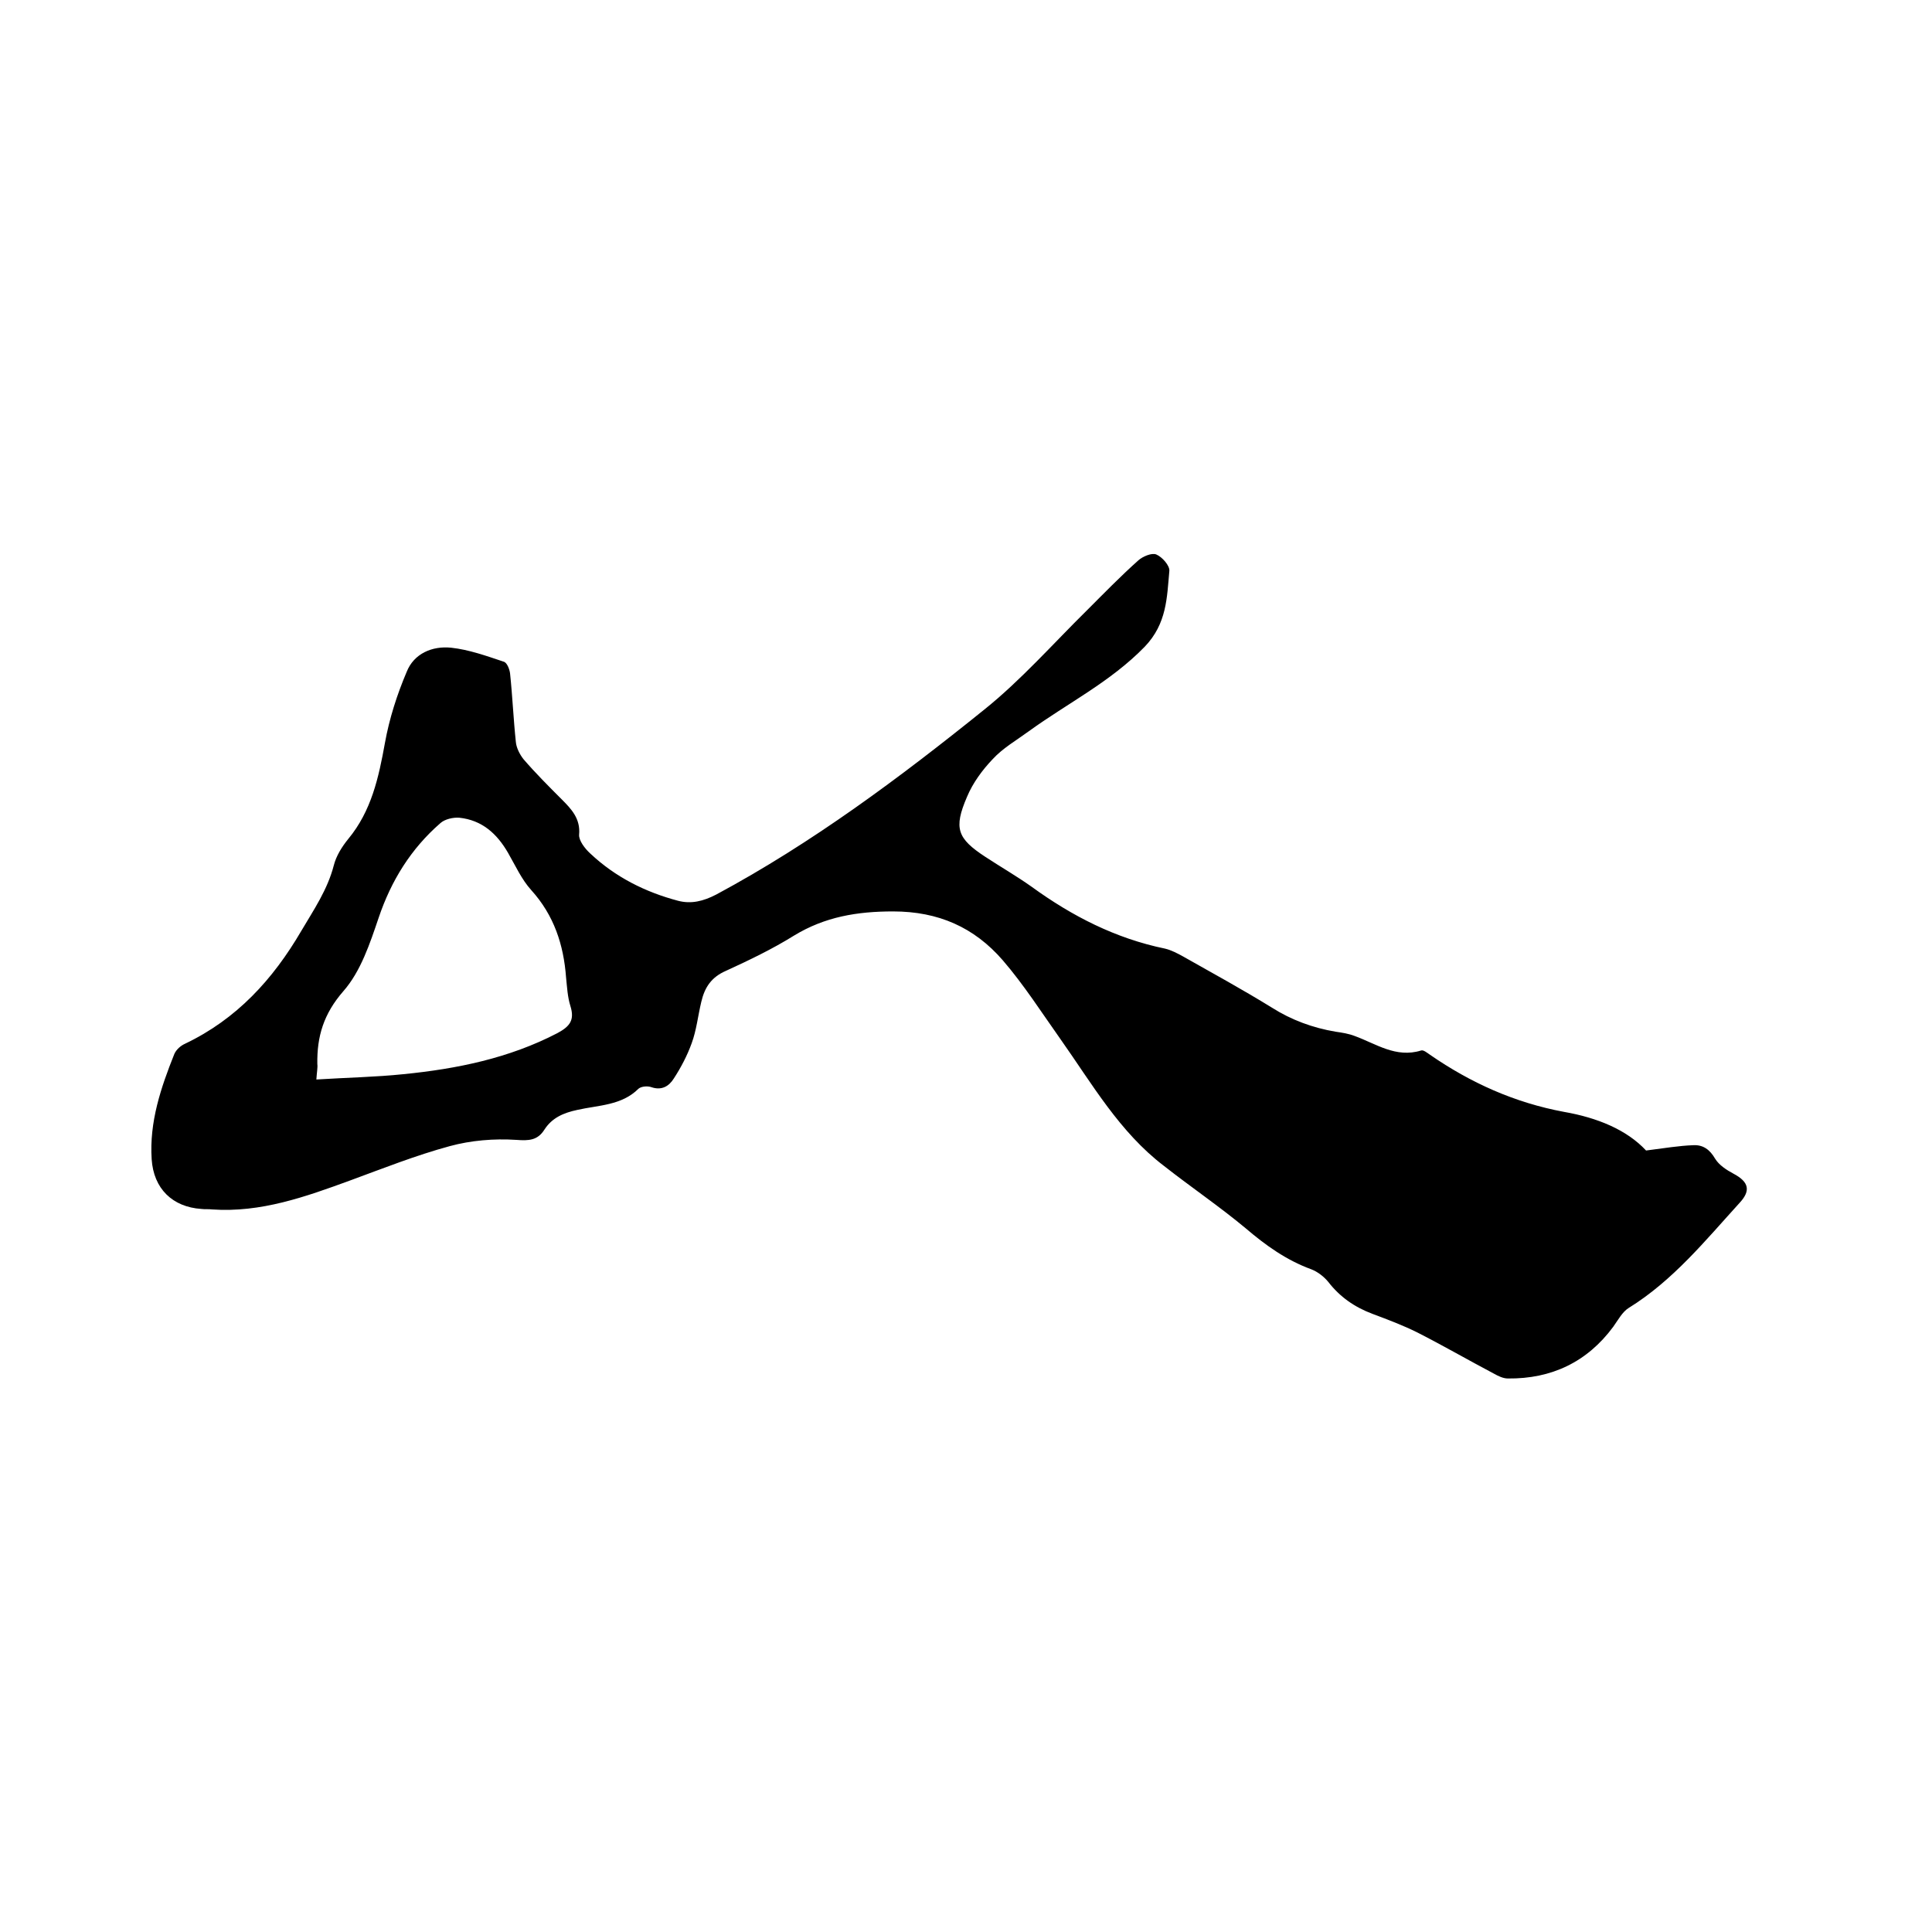<svg enable-background="new 0 0 400 400" viewBox="0 0 400 400" xmlns="http://www.w3.org/2000/svg"><path d="m340.8 238.2c3.9-.5 6.9-1 9.8-1.1 2-.1 3.4.9 4.5 2.8.8 1.3 2.3 2.3 3.8 3.1 3.2 1.7 3.6 3.5 1.3 6-7.1 7.8-13.8 16.1-23 21.8-1.3.8-2.2 2.5-3.2 3.9-5.4 7.3-12.8 10.8-21.8 10.7-1 0-2-.5-2.9-1-5.3-2.8-10.5-5.8-15.8-8.5-3-1.5-6.2-2.7-9.4-3.9-3.7-1.4-6.7-3.5-9.1-6.6-.9-1.1-2.2-2.1-3.5-2.6-5.2-1.9-9.5-5-13.6-8.5-5.4-4.5-11.3-8.5-16.9-12.9-9.2-7-14.9-17-21.4-26.2-3.9-5.5-7.6-11.3-12-16.4-5.9-6.8-13.3-10.1-22.7-10.1-7.4 0-14.1 1.1-20.5 5-4.5 2.8-9.3 5.1-14.1 7.3-3 1.3-4.4 3.4-5.1 6.4-.7 2.9-1 5.9-2 8.6-.9 2.5-2.2 5-3.7 7.3-1 1.6-2.5 2.5-4.6 1.8-.8-.3-2.1-.2-2.7.3-3.5 3.5-8.3 3.4-12.7 4.4-2.8.6-5.2 1.6-6.8 4.1-1.4 2.2-3.2 2.3-5.8 2.1-4.6-.3-9.4.1-13.8 1.3-7 1.9-13.8 4.6-20.6 7.1-9.3 3.4-18.5 6.7-28.6 6-.7-.1-1.5 0-2.2-.1-6-.4-9.9-4.2-10.3-10.3-.5-7.7 1.9-14.8 4.7-21.8.4-.9 1.3-1.7 2.2-2.1 10.7-5.1 18.2-13.3 24.1-23.4 2.6-4.4 5.4-8.5 6.7-13.5.5-2 1.7-3.9 3-5.5 4.8-5.8 6.3-12.7 7.6-19.9.9-5 2.5-10 4.5-14.7 1.5-3.8 5.3-5.4 9.2-5 3.7.4 7.3 1.7 10.9 2.9.7.2 1.2 1.6 1.3 2.4.5 4.7.7 9.5 1.2 14.2.1 1.2.8 2.6 1.6 3.6 2.5 2.9 5.2 5.6 7.9 8.3 2 2 3.9 4 3.6 7.3-.1 1.2 1.2 2.9 2.3 3.9 5.2 4.9 11.4 8 18.2 9.8 2.7.7 5.2.1 7.9-1.3 19.9-10.7 38-24.2 55.5-38.3 7.6-6.1 14.2-13.6 21.2-20.5 3.5-3.5 7-7.1 10.7-10.4.9-.8 2.8-1.6 3.7-1.2 1.2.5 2.8 2.3 2.7 3.4-.5 5.5-.5 10.9-5.1 15.7-7.1 7.3-16 11.7-24 17.5-2.6 1.9-5.4 3.5-7.5 5.8-2.1 2.2-4.1 4.9-5.3 7.8-2.8 6.5-2 8.6 3.8 12.4 3.2 2.1 6.5 4 9.6 6.2 8.4 6.1 17.4 10.7 27.6 12.8 1.3.3 2.6 1 3.7 1.6 6.2 3.5 12.4 6.9 18.4 10.6 4.1 2.6 8.5 4.2 13.2 5 1.4.2 2.7.4 4 .9 4.4 1.6 8.5 4.6 13.7 3 .5-.2 1.3.5 1.9.9 8.4 5.8 17.5 9.9 27.7 11.8 6.9 1.2 13 3.7 17 8zm-275.3-14.7c6.3-.4 12.2-.5 18-1.1 11.1-1.1 21.9-3.3 31.9-8.5 2.6-1.4 3.6-2.7 2.7-5.6-.6-1.9-.7-4-.9-5.9-.5-6.8-2.5-12.9-7.2-18.1-2-2.2-3.3-5.1-4.8-7.7-2.3-4-5.4-6.8-10.1-7.3-1.3-.1-3 .3-3.9 1.1-6.1 5.3-10.2 11.9-12.8 19.6-1.8 5.3-3.7 11.1-7.3 15.2-4.1 4.7-5.5 9.4-5.4 15.1.1.7-.1 1.6-.2 3.2z"/></svg>
